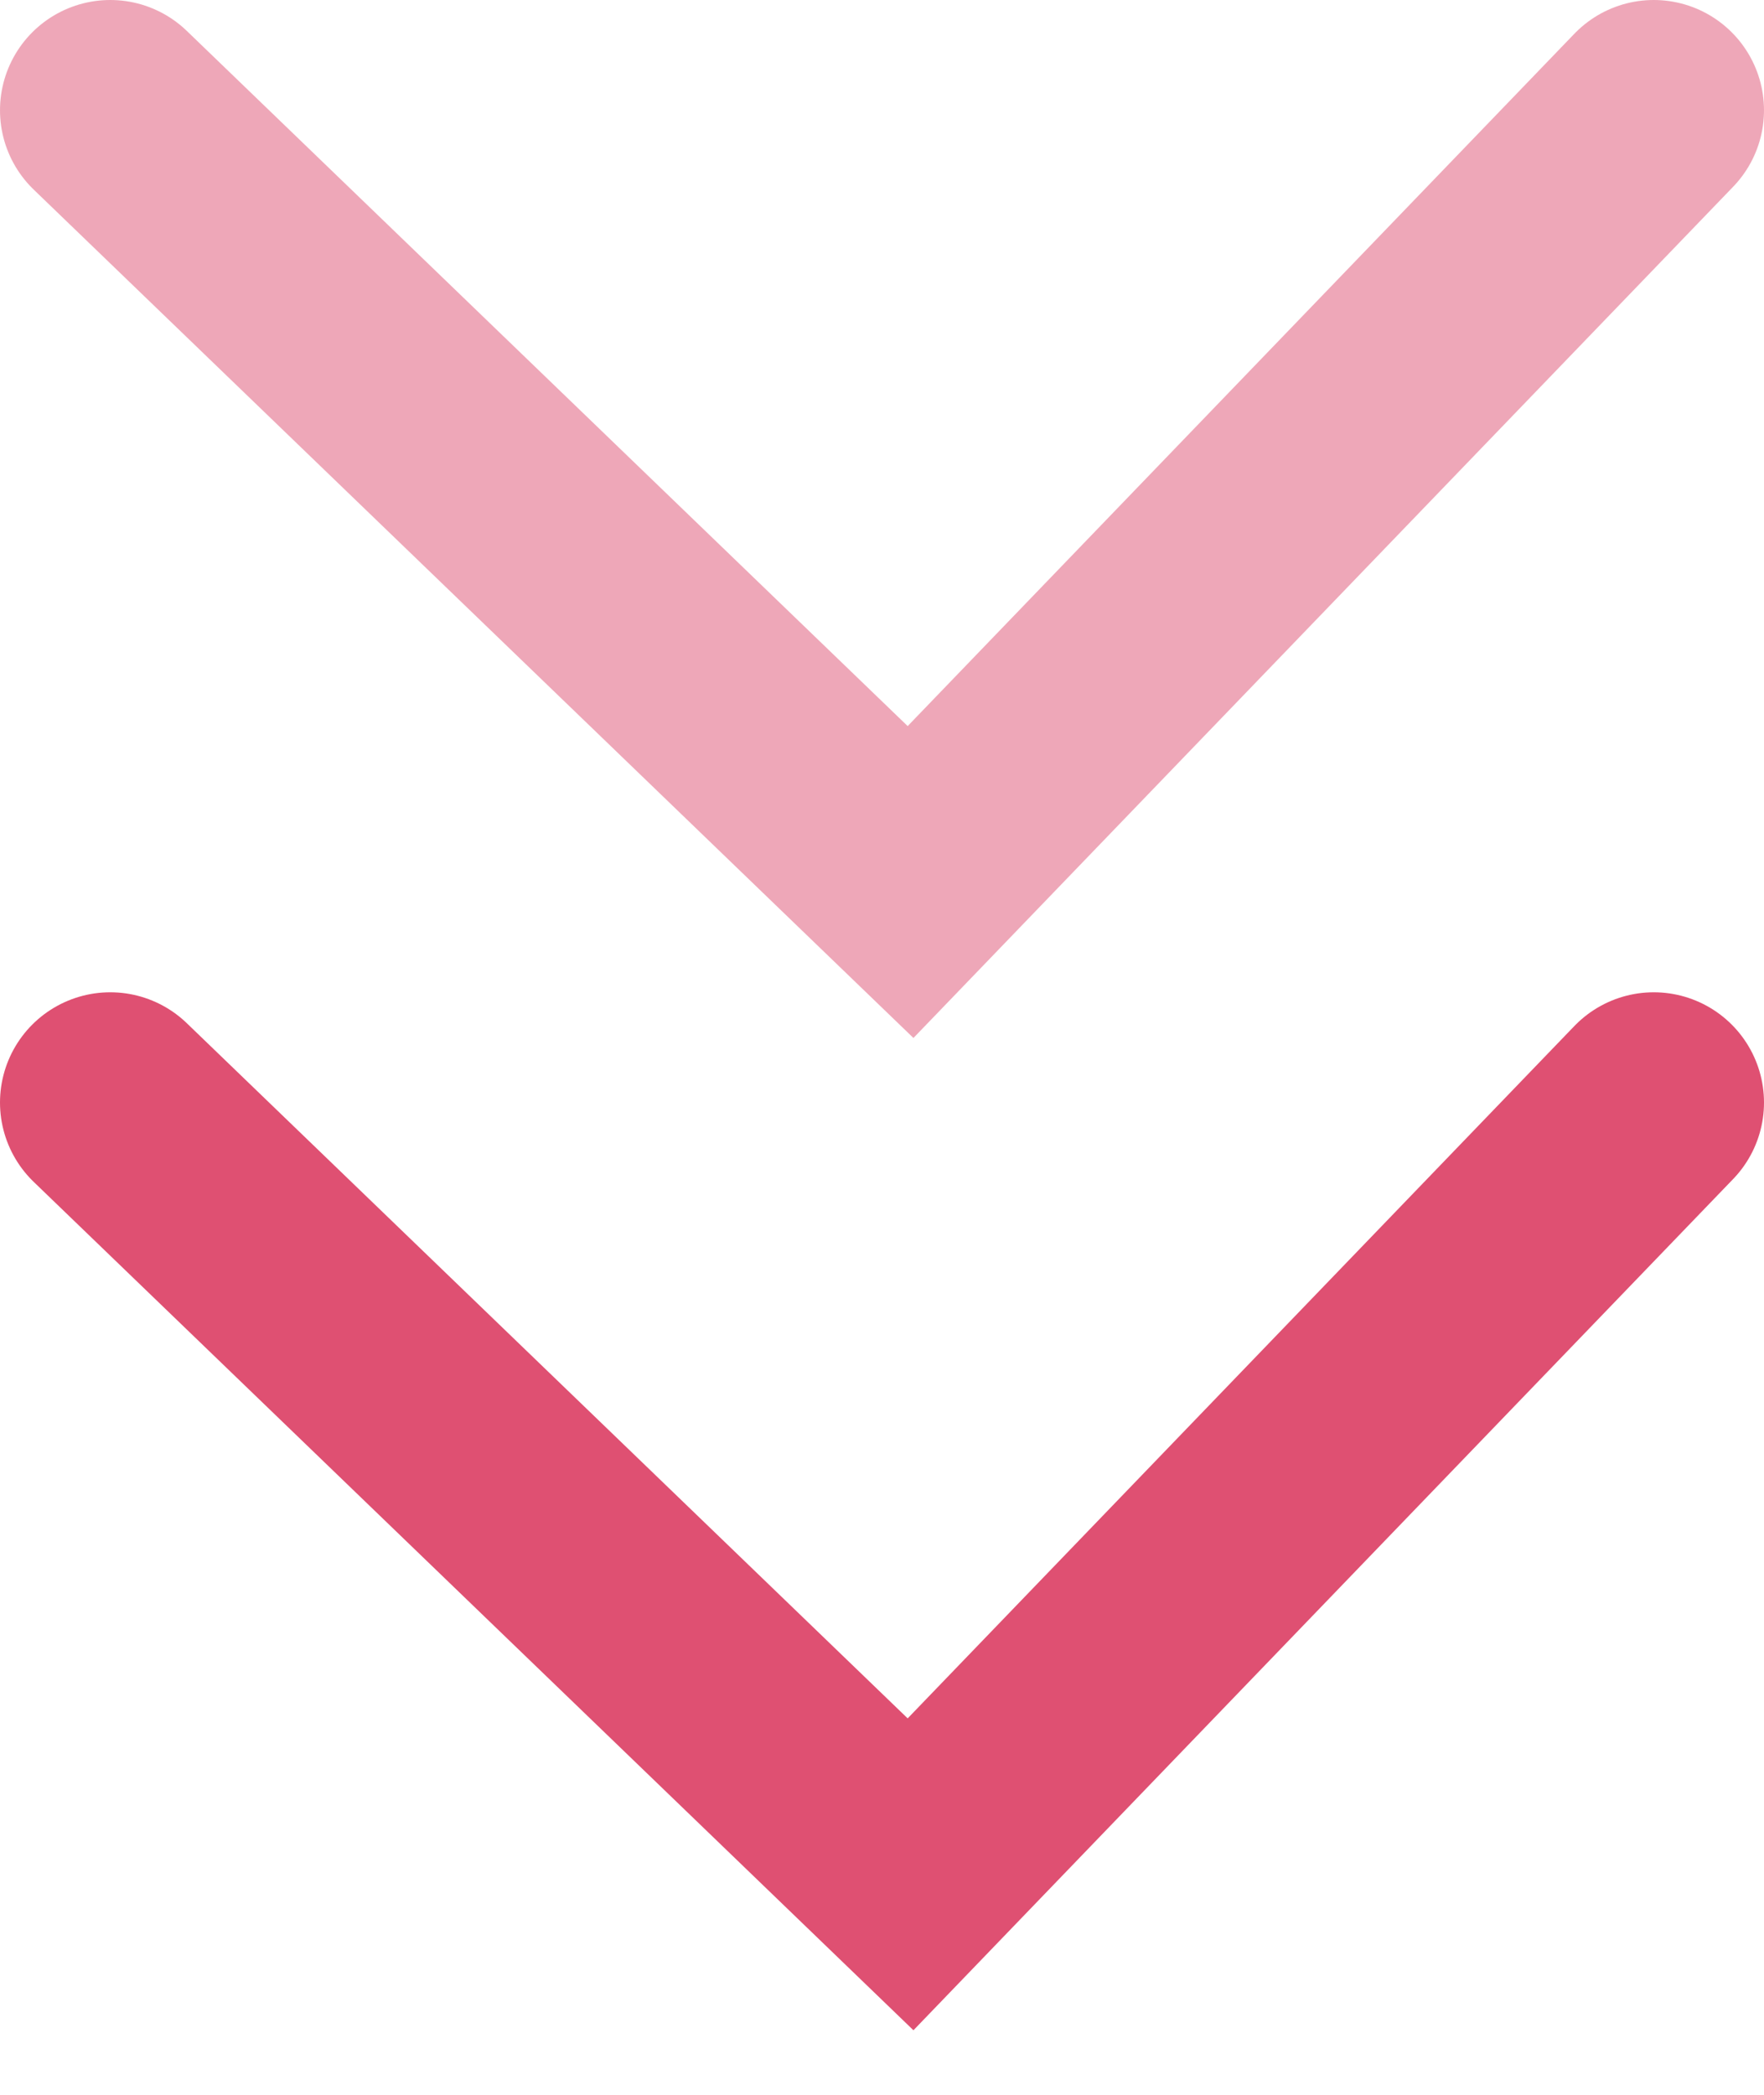 <svg width="16" height="19" viewBox="0 0 16 19" fill="none" xmlns="http://www.w3.org/2000/svg">
<path d="M1 10L8.259 17L15 10" stroke="#DF5072" stroke-width="2" stroke-linecap="round"/>
<path opacity="0.5" d="M1 1L8.259 8L15 1" stroke="#DF5072" stroke-width="2" stroke-linecap="round"/>
</svg>

